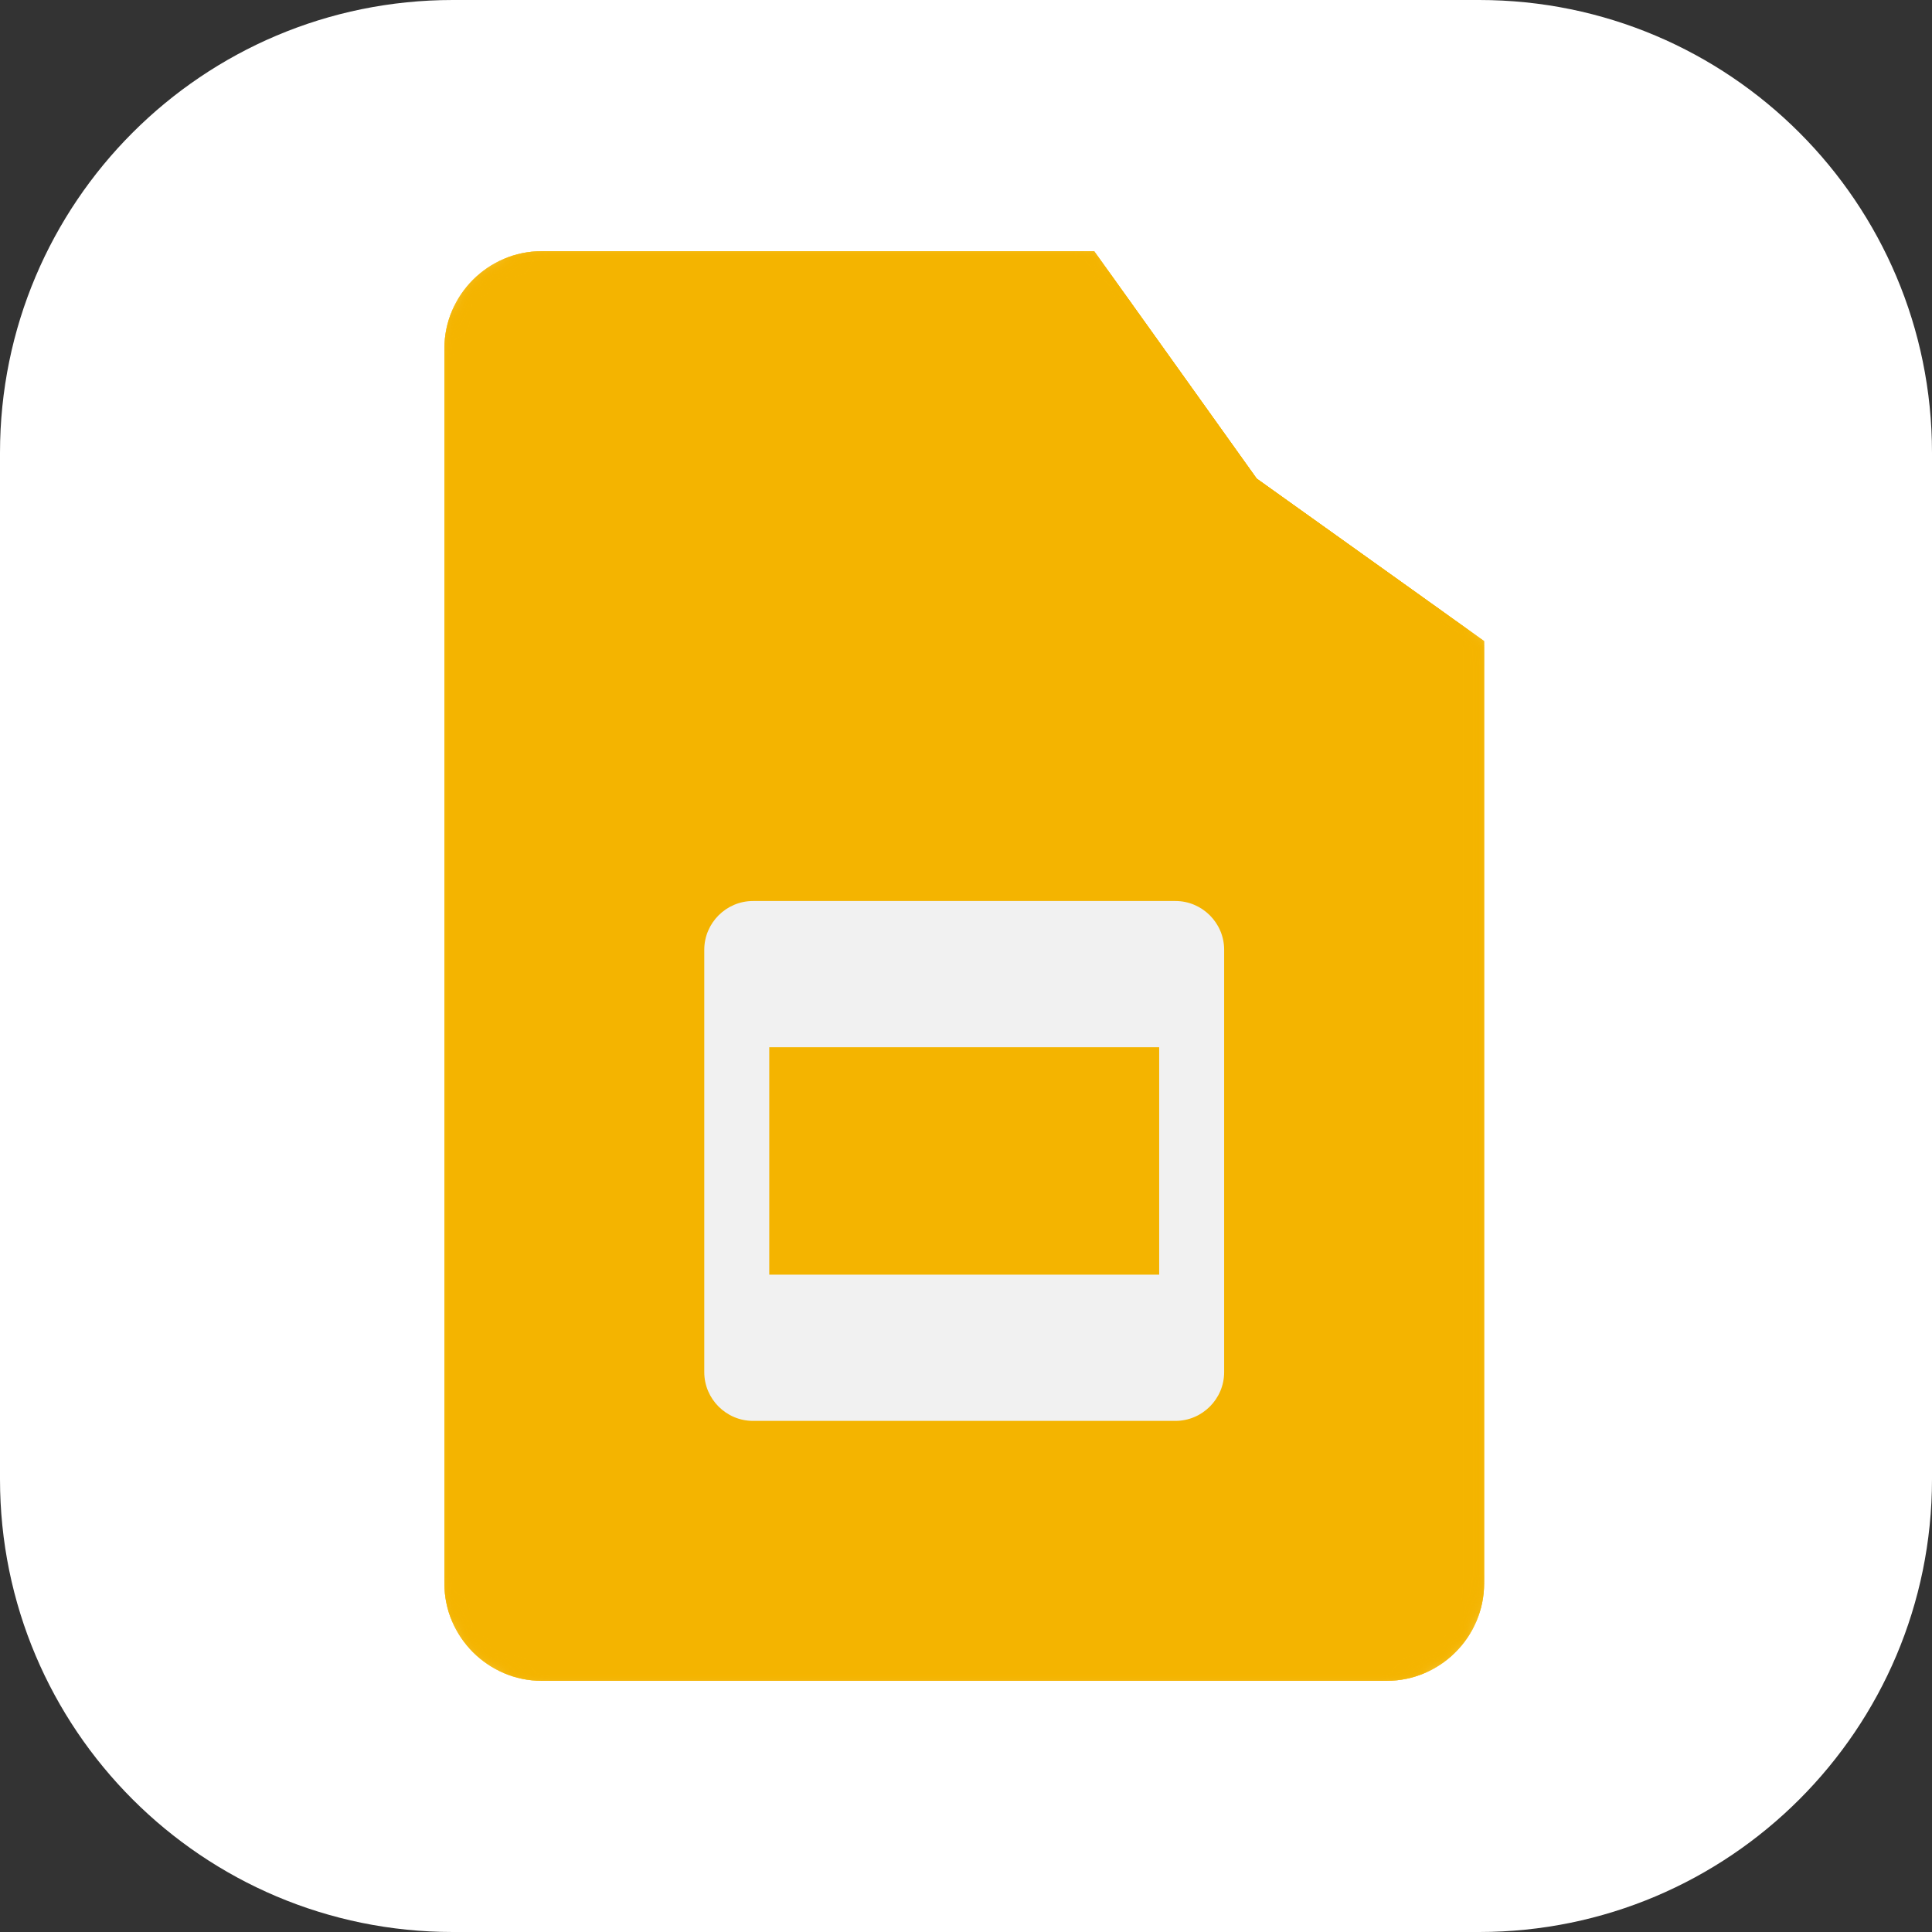 <svg width="100" height="100" viewBox="0 0 100 100" fill="none" xmlns="http://www.w3.org/2000/svg">
<rect x="0" y="0" width="100" height="100" fill="#333333" stroke="none"/>
<g clip-path="url(#clip0_1503_1092)">
<path d="M76.562 0H23.438C10.493 0 0 10.493 0 23.438V76.562C0 89.507 10.493 100 23.438 100H76.562C89.507 100 100 89.507 100 76.562V23.438C100 10.493 89.507 0 76.562 0Z" fill="white"/>
<mask id="mask0_1503_1092" style="mask-type:luminance" maskUnits="userSpaceOnUse" x="23" y="13" width="54" height="74">
<path d="M56.636 13H28.046C25.27 13 23 15.271 23 18.046V81.954C23 84.73 25.27 87 28.046 87H71.773C74.548 87 76.818 84.73 76.818 81.954V33.182L56.636 13Z" fill="#F4B400"/>
</mask>
<g mask="url(#mask0_1503_1092)">
<path d="M56.636 13H28.046C25.27 13 23 15.271 23 18.046V81.954C23 84.73 25.27 87 28.046 87H71.773C74.548 87 76.818 84.73 76.818 81.954V33.182L65.045 24.773L56.636 13Z" fill="#F4B400"/>
</g>
<mask id="mask1_1503_1092" style="mask-type:luminance" maskUnits="userSpaceOnUse" x="23" y="13" width="54" height="74">
<path d="M56.636 13H28.046C25.27 13 23 15.271 23 18.046V81.954C23 84.73 25.27 87 28.046 87H71.773C74.548 87 76.818 84.73 76.818 81.954V33.182L56.636 13Z" fill="#F1F1F1"/>
</mask>
<g mask="url(#mask1_1503_1092)">
<path d="M60.84 46.636H38.976C37.588 46.636 36.453 47.772 36.453 49.159V71.023C36.453 72.41 37.588 73.545 38.976 73.545H60.84C62.227 73.545 63.362 72.41 63.362 71.023V49.159C63.362 47.772 62.227 46.636 60.84 46.636ZM59.999 65.977H39.817V54.205H59.999V65.977Z" fill="#F1F1F1"/>
</g>
<mask id="mask2_1503_1092" style="mask-type:luminance" maskUnits="userSpaceOnUse" x="23" y="13" width="54" height="74">
<path d="M56.636 13H28.046C25.27 13 23 15.271 23 18.046V81.954C23 84.73 25.27 87 28.046 87H71.773C74.548 87 76.818 84.73 76.818 81.954V33.182L56.636 13Z" fill="#F4B400"/>
</mask>
<g mask="url(#mask2_1503_1092)">
<path d="M56.636 13H28.046C25.27 13 23 15.271 23 18.046V81.954C23 84.73 25.27 87 28.046 87H71.773C74.548 87 76.818 84.73 76.818 81.954V33.182L65.045 24.773L56.636 13Z" fill="#F4B400"/>
</g>
<mask id="mask3_1503_1092" style="mask-type:luminance" maskUnits="userSpaceOnUse" x="23" y="13" width="54" height="74">
<path d="M56.636 13H28.046C25.27 13 23 15.271 23 18.046V81.954C23 84.73 25.27 87 28.046 87H71.773C74.548 87 76.818 84.73 76.818 81.954V33.182L56.636 13Z" fill="#F1F1F1"/>
</mask>
<g mask="url(#mask3_1503_1092)">
<path d="M60.84 46.636H38.976C37.588 46.636 36.453 47.772 36.453 49.159V71.023C36.453 72.41 37.588 73.545 38.976 73.545H60.84C62.227 73.545 63.362 72.41 63.362 71.023V49.159C63.362 47.772 62.227 46.636 60.84 46.636ZM59.999 65.977H39.817V54.205H59.999V65.977Z" fill="#F1F1F1"/>
</g>
<mask id="mask4_1503_1092" style="mask-type:luminance" maskUnits="userSpaceOnUse" x="23" y="13" width="54" height="74">
<path d="M56.636 13H28.046C25.27 13 23 15.271 23 18.046V81.954C23 84.73 25.27 87 28.046 87H71.773C74.548 87 76.818 84.73 76.818 81.954V33.182L56.636 13Z" fill="#F4B400"/>
</mask>
<g mask="url(#mask4_1503_1092)">
<path d="M56.636 13H28.046C25.27 13 23 15.271 23 18.046V81.954C23 84.73 25.27 87 28.046 87H71.773C74.548 87 76.818 84.73 76.818 81.954V33.182L65.045 24.773L56.636 13Z" fill="#F4B400"/>
</g>
<mask id="mask5_1503_1092" style="mask-type:luminance" maskUnits="userSpaceOnUse" x="23" y="13" width="54" height="74">
<path d="M56.636 13H28.046C25.27 13 23 15.271 23 18.046V81.954C23 84.73 25.27 87 28.046 87H71.773C74.548 87 76.818 84.73 76.818 81.954V33.182L56.636 13Z" fill="#F1F1F1"/>
</mask>
<g mask="url(#mask5_1503_1092)">
<path d="M60.84 46.636H38.976C37.588 46.636 36.453 47.772 36.453 49.159V71.023C36.453 72.41 37.588 73.545 38.976 73.545H60.84C62.227 73.545 63.362 72.41 63.362 71.023V49.159C63.362 47.772 62.227 46.636 60.84 46.636ZM59.999 65.977H39.817V54.205H59.999V65.977Z" fill="#F1F1F1"/>
</g>
<mask id="mask6_1503_1092" style="mask-type:luminance" maskUnits="userSpaceOnUse" x="23" y="13" width="54" height="74">
<path d="M56.636 13H28.046C25.27 13 23 15.271 23 18.046V81.954C23 84.73 25.27 87 28.046 87H71.773C74.548 87 76.818 84.73 76.818 81.954V33.182L56.636 13Z" fill="#F4B400"/>
</mask>
<g mask="url(#mask6_1503_1092)">
<path d="M56.636 13H28.046C25.27 13 23 15.271 23 18.046V81.954C23 84.73 25.27 87 28.046 87H71.773C74.548 87 76.818 84.73 76.818 81.954V33.182L65.045 24.773L56.636 13Z" fill="#F4B400"/>
</g>
<mask id="mask7_1503_1092" style="mask-type:luminance" maskUnits="userSpaceOnUse" x="23" y="13" width="54" height="74">
<path d="M56.636 13H28.046C25.27 13 23 15.271 23 18.046V81.954C23 84.73 25.27 87 28.046 87H71.773C74.548 87 76.818 84.73 76.818 81.954V33.182L56.636 13Z" fill="#F1F1F1"/>
</mask>
<g mask="url(#mask7_1503_1092)">
<path d="M60.84 46.636H38.976C37.588 46.636 36.453 47.772 36.453 49.159V71.023C36.453 72.41 37.588 73.545 38.976 73.545H60.84C62.227 73.545 63.362 72.41 63.362 71.023V49.159C63.362 47.772 62.227 46.636 60.84 46.636ZM59.999 65.977H39.817V54.205H59.999V65.977Z" fill="#F1F1F1"/>
</g>
</g>
<defs>
<clipPath id="clip0_1503_1092">
<rect width="100" height="100" fill="white"/>
</clipPath>
</defs>
</svg>
